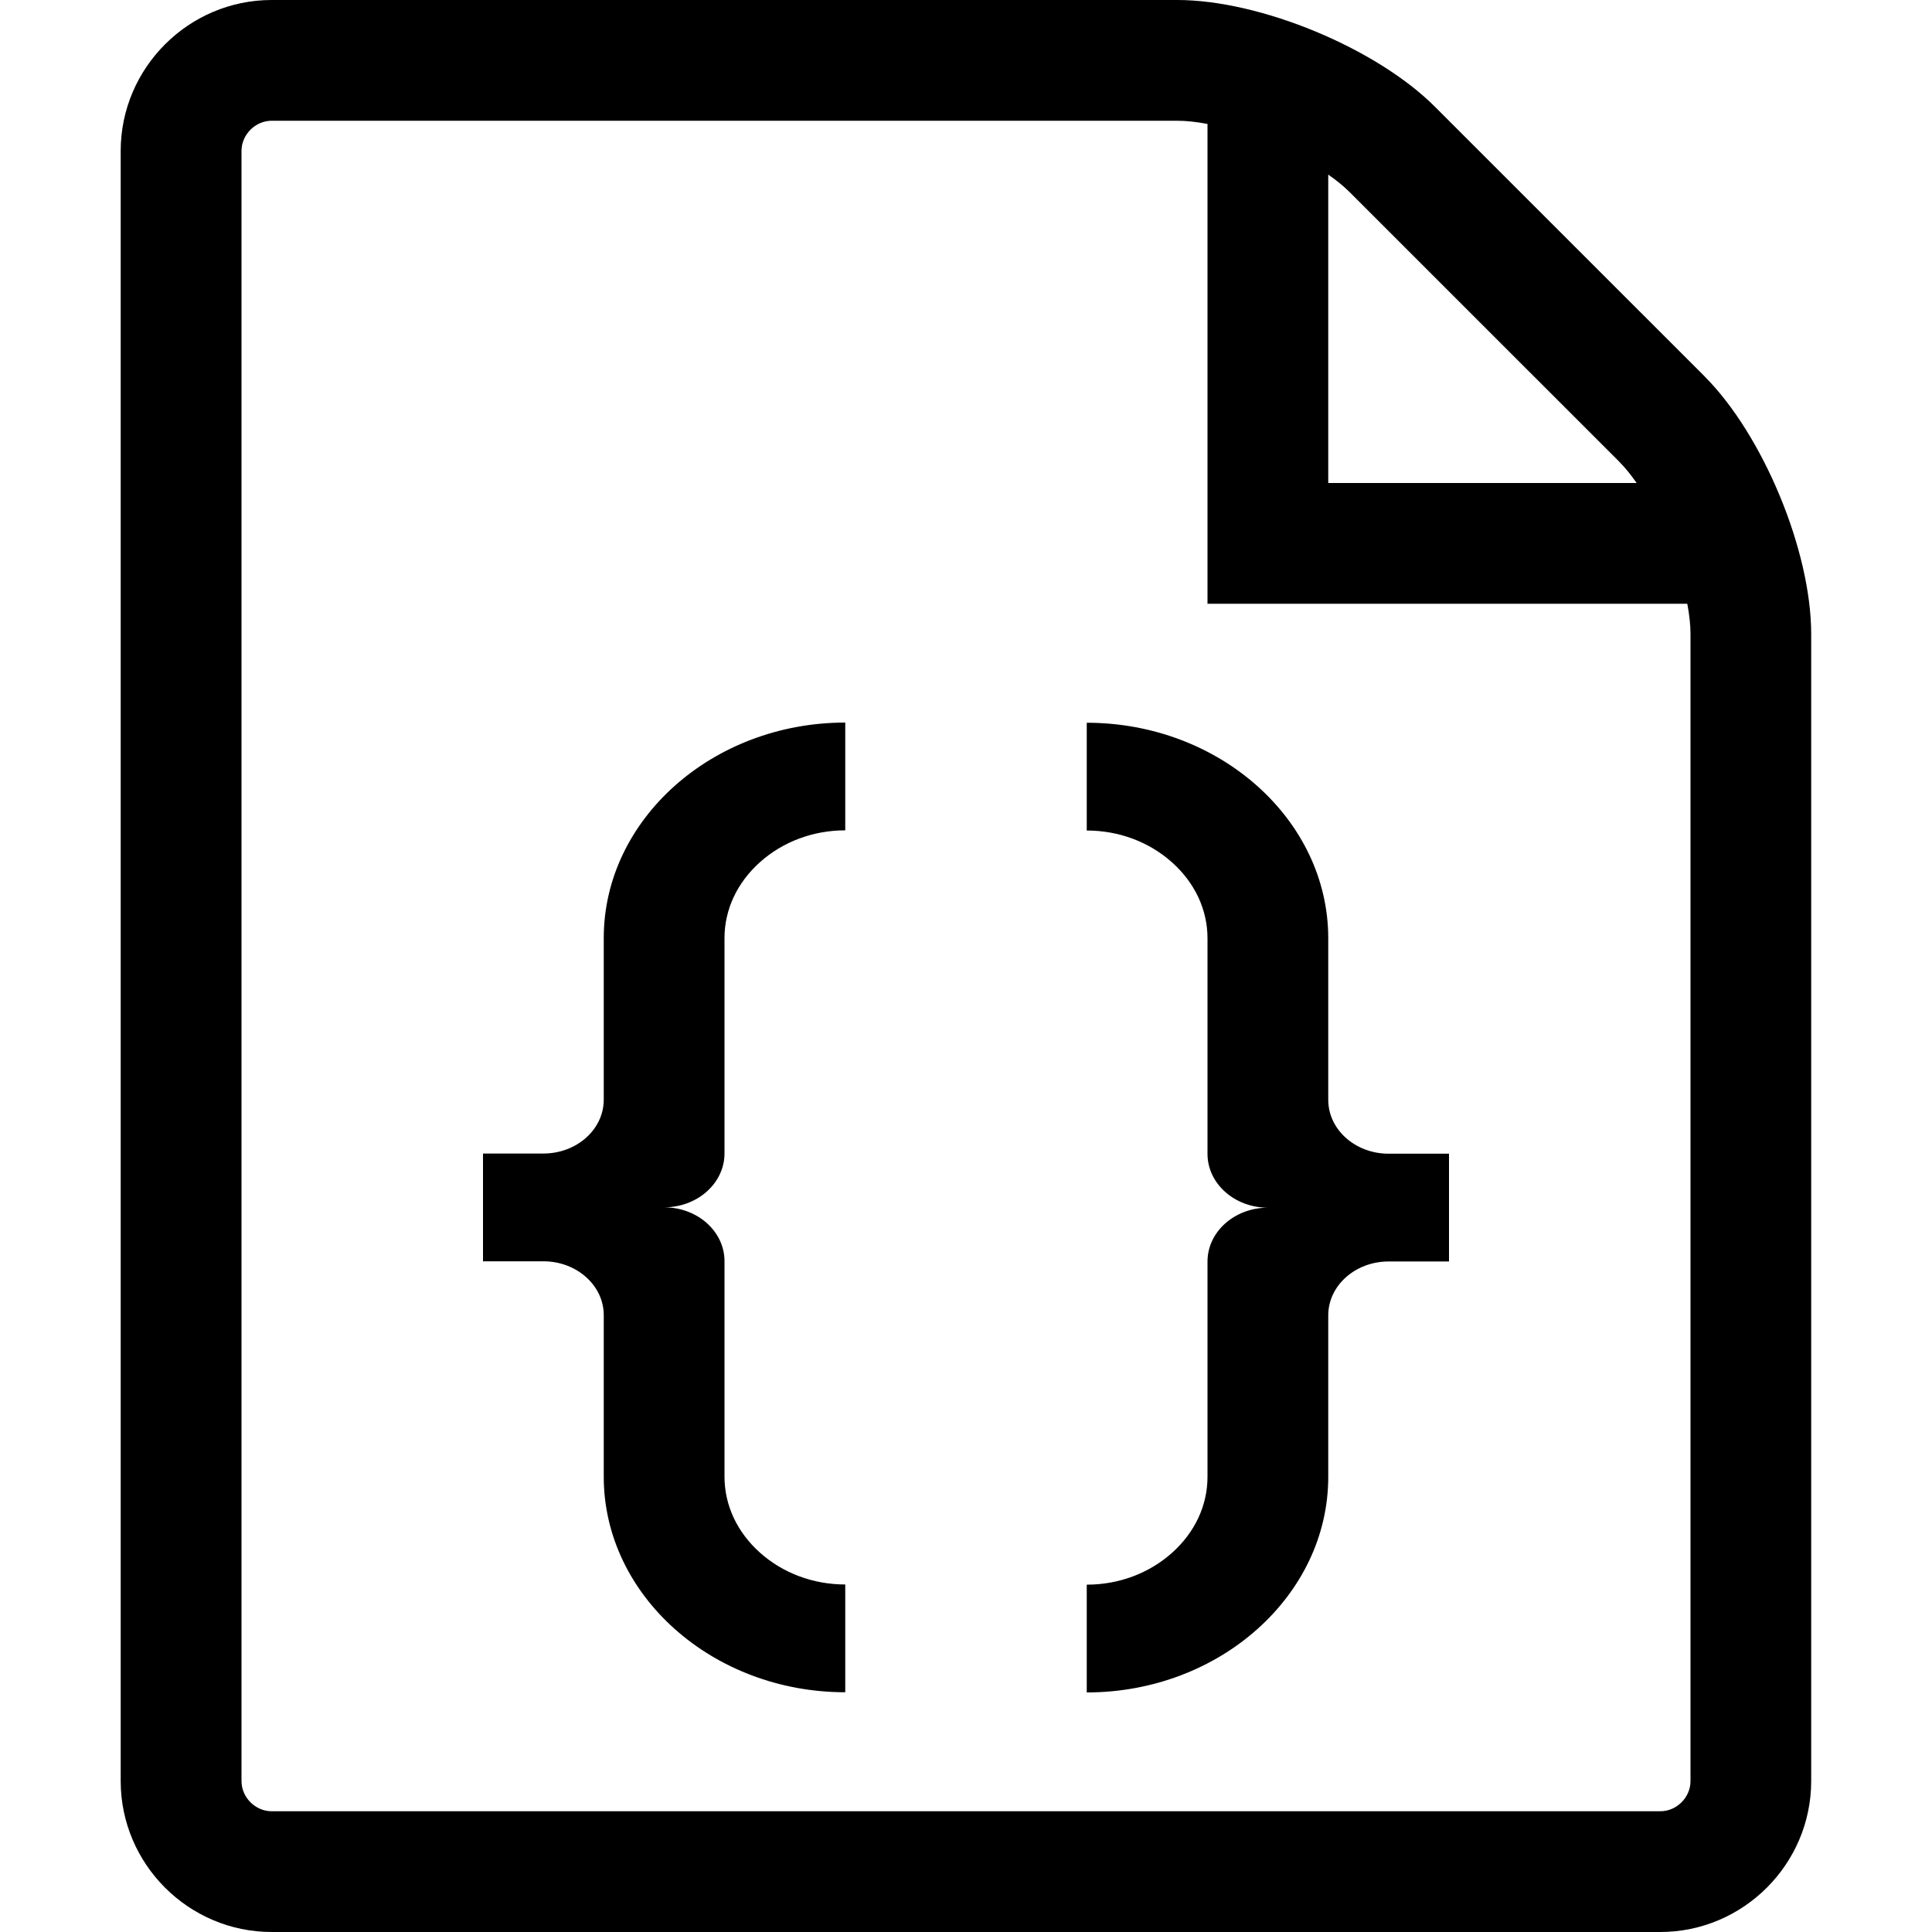 <?xml version="1.0" encoding="utf-8"?>
<!DOCTYPE svg PUBLIC "-//W3C//DTD SVG 1.1//EN" "http://www.w3.org/Graphics/SVG/1.1/DTD/svg11.dtd">
<svg version="1.1" xmlns="http://www.w3.org/2000/svg" xmlns:xlink="http://www.w3.org/1999/xlink" width="32" height="32" viewBox="0 0 32 32">

	<path d="M12 19.108v-3.57c0-0.473 0.209-0.92 0.589-1.259s0.881-0.526 1.411-0.526v-1.785c-2.2 0-4 1.606-4 3.569v2.677c0 0.493-0.448 0.892-1 0.892h-1v1.785h1c0.552 0 1 0.4 1 0.892v2.677c0 1.963 1.8 3.569 4 3.569v-1.785c-0.53 0-1.031-0.187-1.411-0.526s-0.589-0.786-0.589-1.259v-3.57c0-0.493-0.448-0.892-1-0.892 0.552 0 1-0.4 1-0.892zM20 20.892v3.57c0 0.473-0.209 0.92-0.589 1.259s-0.881 0.526-1.411 0.526v1.785c2.2 0 4-1.606 4-3.569v-2.677c0-0.493 0.448-0.892 1-0.892h1v-1.785h-1c-0.552 0-1-0.4-1-0.892v-2.677c0-1.963-1.8-3.569-4-3.569v1.785c0.53 0 1.031 0.187 1.411 0.526s0.589 0.786 0.589 1.259v3.57c0 0.493 0.448 0.892 1 0.892-0.552-0-1 0.4-1 0.892zM28.232 6.232l-4.465-4.464c-0.972-0.972-2.893-1.768-4.268-1.768h-15c-1.375 0-2.5 1.125-2.5 2.5v27c0 1.375 1.125 2.5 2.5 2.5h23c1.375 0 2.5-1.125 2.5-2.5v-19c0-1.375-0.796-3.296-1.768-4.268zM26.818 7.646c0.098 0.098 0.195 0.218 0.29 0.354h-5.108v-5.108c0.136 0.095 0.256 0.192 0.354 0.29l4.465 4.464zM28 29.5c0 0.271-0.229 0.5-0.5 0.5h-23c-0.271 0-0.5-0.229-0.5-0.5v-27c0-0.271 0.229-0.5 0.5-0.5h15c0.151 0 0.32 0.019 0.5 0.053v7.947h7.947c0.034 0.18 0.053 0.349 0.053 0.5v19z"></path>
</svg>
